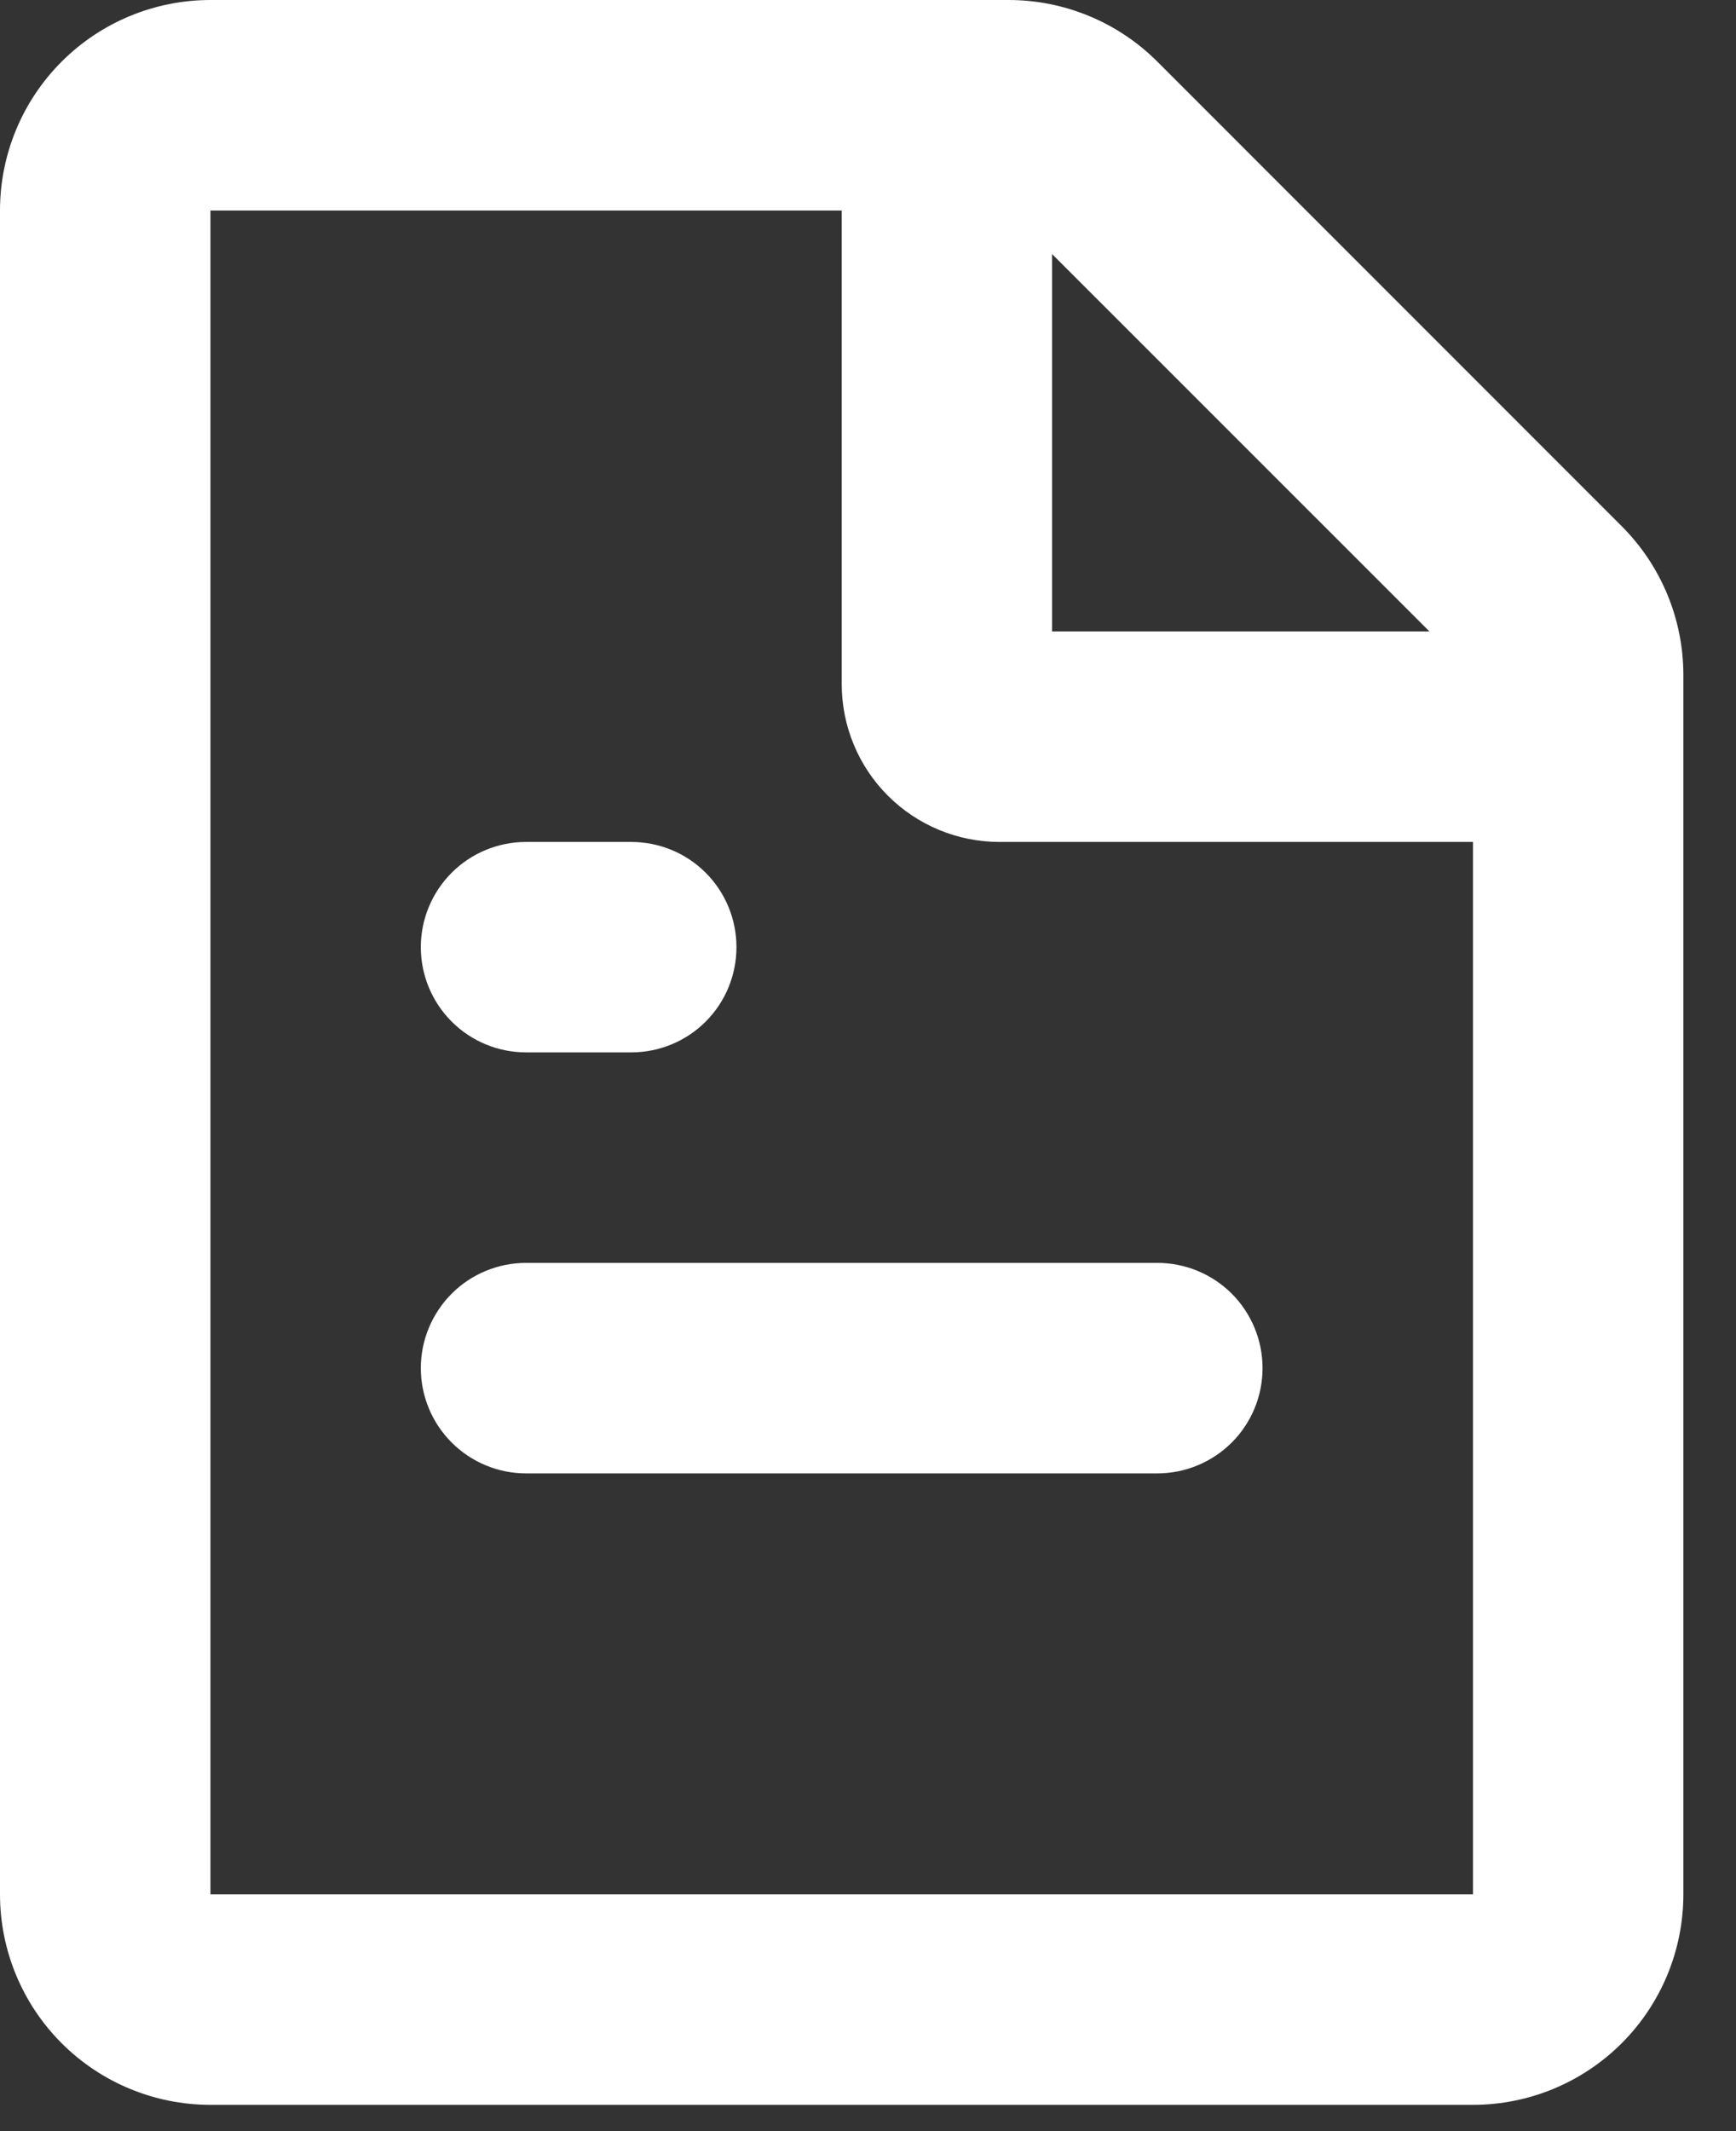 <svg width="22" height="27" viewBox="0 0 22 27" fill="none" xmlns="http://www.w3.org/2000/svg">
<rect x="0" y="0" width="22" height="27" fill="#333333" stroke="none"/>
<path d="M12.781 0C13.489 0 14.167 0.281 14.667 0.781L20.552 6.667C21.052 7.167 21.333 7.845 21.333 8.552V24C21.333 24.707 21.052 25.386 20.552 25.886C20.052 26.386 19.374 26.667 18.667 26.667H2.667C1.959 26.667 1.281 26.386 0.781 25.886C0.281 25.386 0 24.707 0 24V2.667C0 1.959 0.281 1.281 0.781 0.781C1.281 0.281 1.959 0 2.667 0H12.781ZM10.667 2.667H2.667V24H18.667V10.667H12.667C12.136 10.667 11.627 10.456 11.252 10.081C10.877 9.706 10.667 9.197 10.667 8.667V2.667ZM14.667 16C15.02 16 15.359 16.14 15.61 16.39C15.86 16.641 16 16.98 16 17.333C16 17.687 15.86 18.026 15.61 18.276C15.359 18.526 15.02 18.667 14.667 18.667H6.667C6.313 18.667 5.974 18.526 5.724 18.276C5.474 18.026 5.333 17.687 5.333 17.333C5.333 16.98 5.474 16.641 5.724 16.39C5.974 16.14 6.313 16 6.667 16H14.667ZM8 10.667C8.354 10.667 8.693 10.807 8.943 11.057C9.193 11.307 9.333 11.646 9.333 12C9.333 12.354 9.193 12.693 8.943 12.943C8.693 13.193 8.354 13.333 8 13.333H6.667C6.313 13.333 5.974 13.193 5.724 12.943C5.474 12.693 5.333 12.354 5.333 12C5.333 11.646 5.474 11.307 5.724 11.057C5.974 10.807 6.313 10.667 6.667 10.667H8ZM13.333 3.219V8H18.115L13.333 3.219Z" fill="white"/>
</svg>
